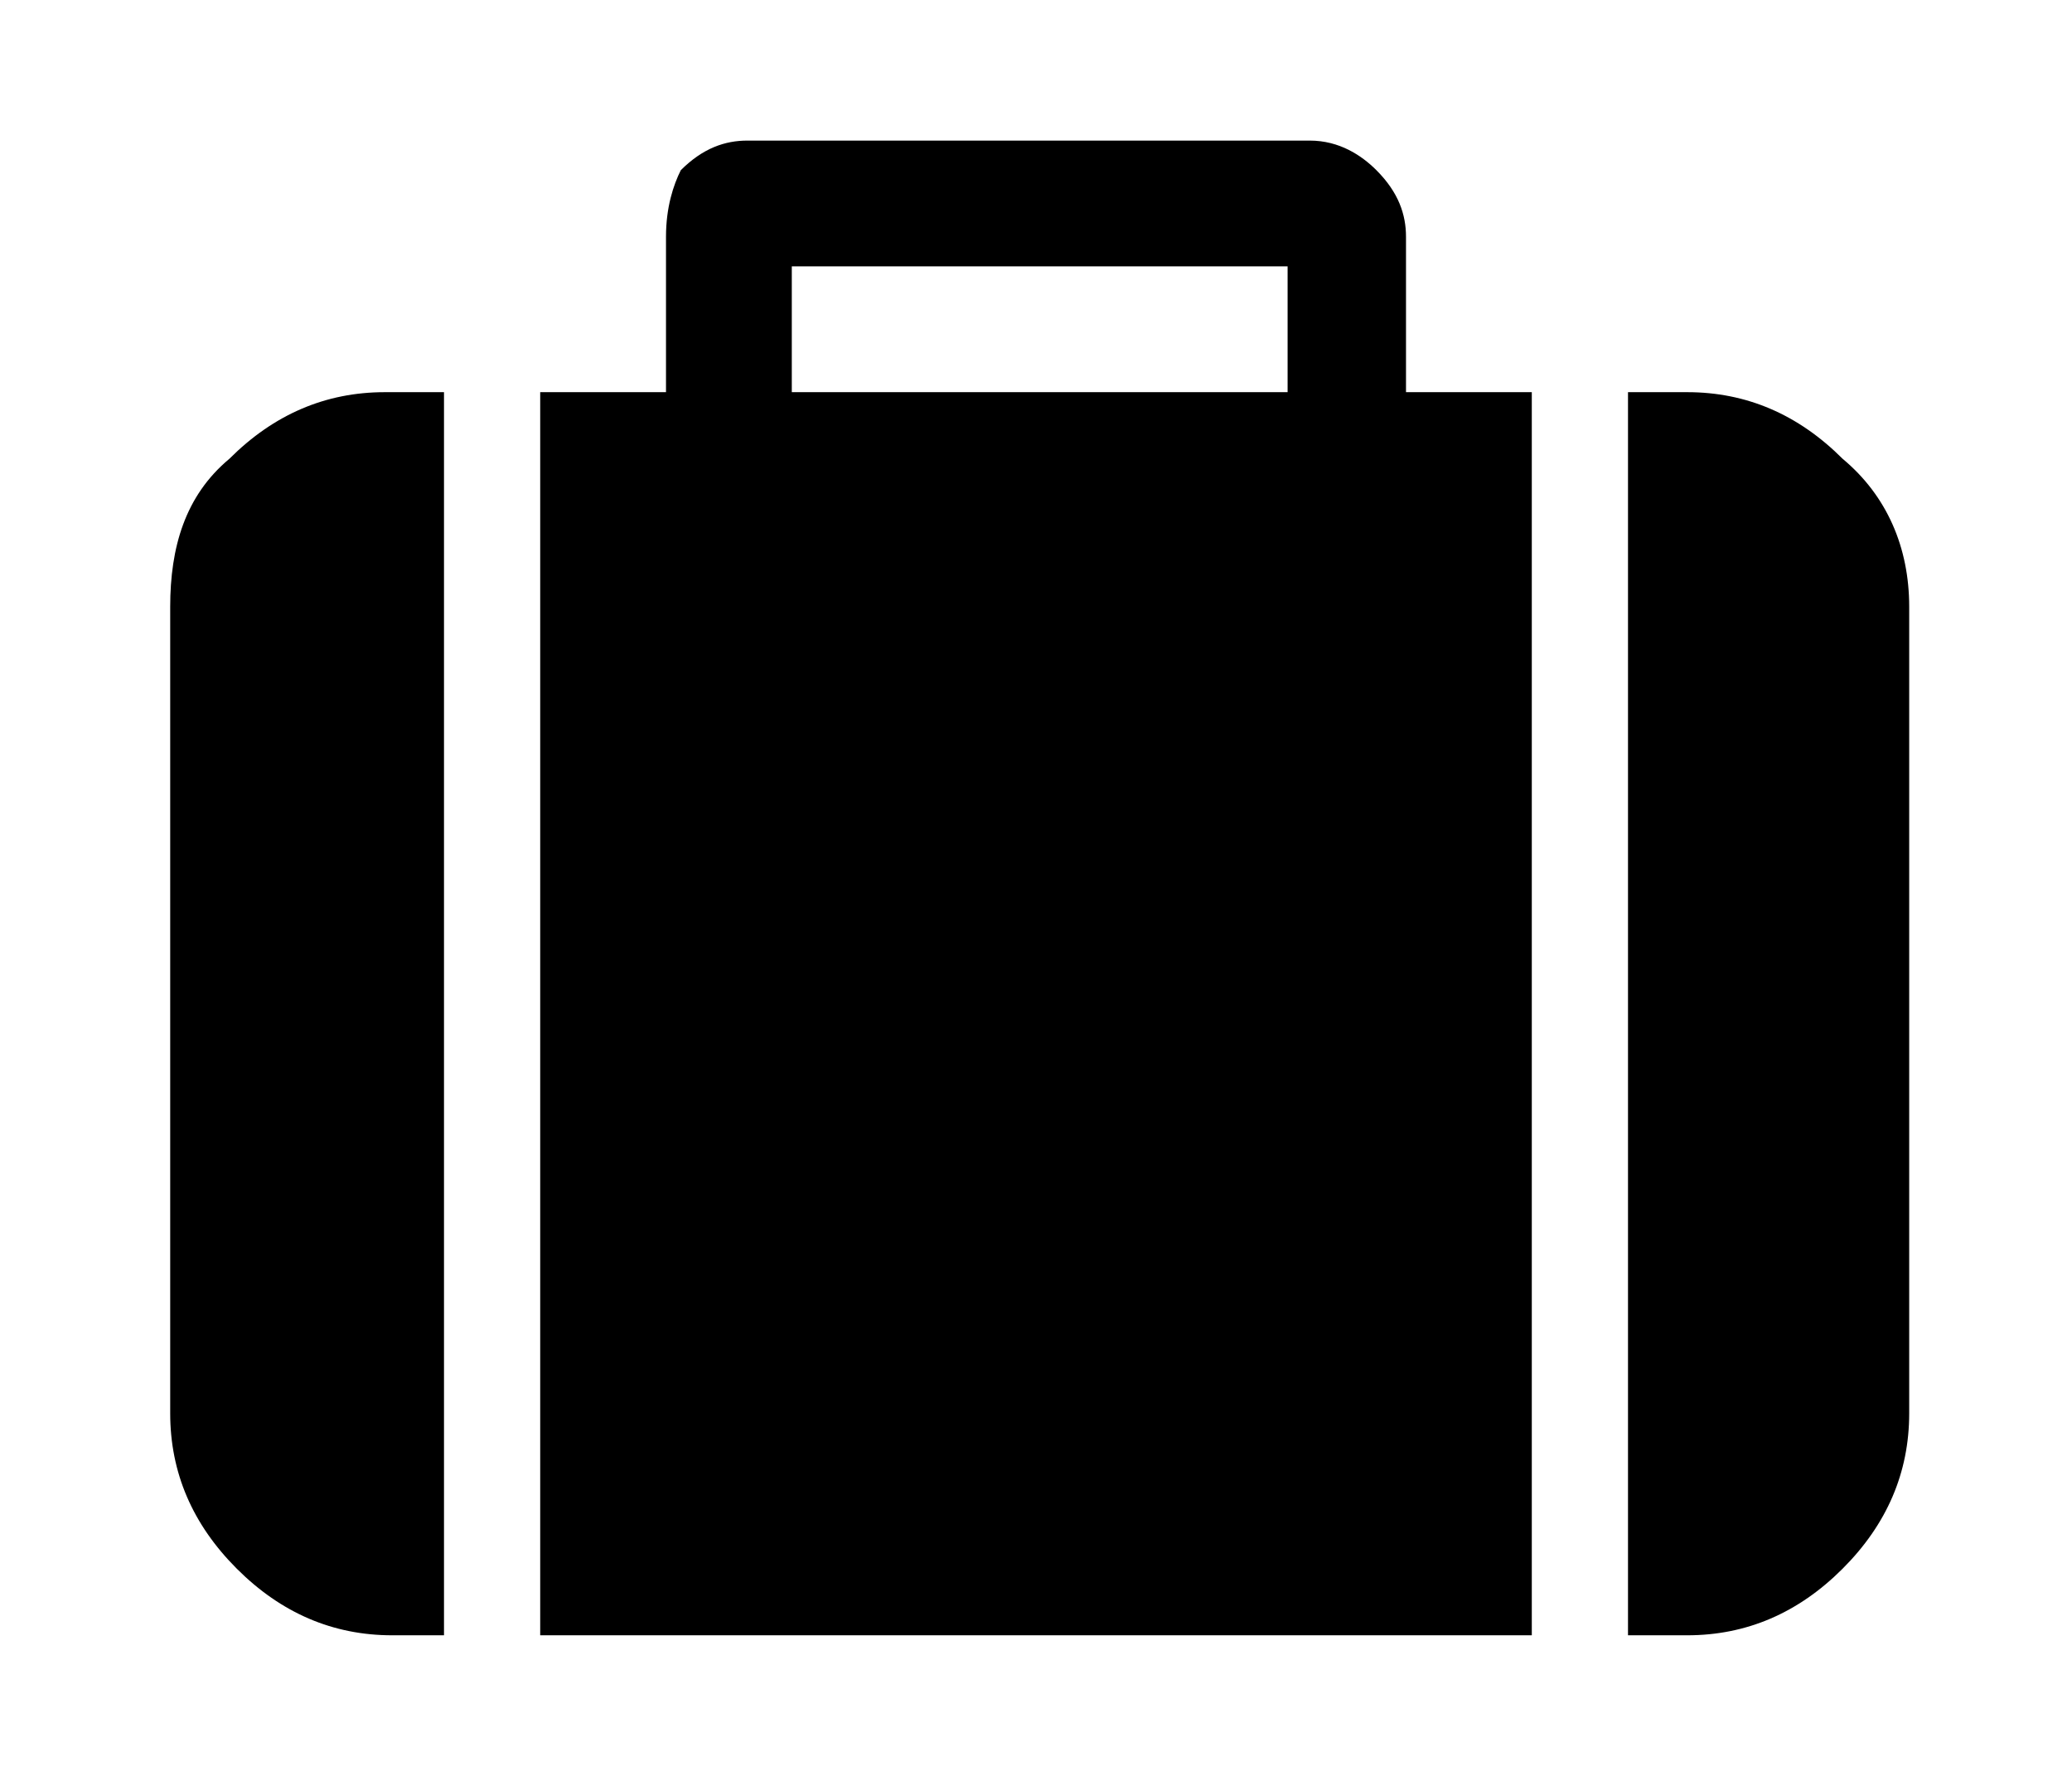 <svg xmlns="http://www.w3.org/2000/svg" xmlns:xlink="http://www.w3.org/1999/xlink" version="1.1" id="Capa_1" x="0px" y="0px" viewBox="0 0 28 24" style="enable-background:new 0 0 28 24;" xml:space="preserve">
<style type="text/css">
	.st0{fill:currentColor;}
</style>
<g>
	<g>
		<path class="st0" d="M3.1,6.2C2.5,6.7,2.3,7.4,2.3,8.2v10.9c0,0.8,0.3,1.5,0.9,2.1c0.6,0.6,1.3,0.9,2.1,0.9H6V5.3H5.2    C4.4,5.3,3.7,5.6,3.1,6.2z"/>
		<path class="st0" d="M19,3.2c0-0.3-0.1-0.6-0.4-0.9c-0.2-0.2-0.5-0.4-0.9-0.4h-7.6c-0.3,0-0.6,0.1-0.9,0.4C9.1,2.5,9,2.8,9,3.2    v2.1H7.3v16.8h13.4V5.3H19L19,3.2L19,3.2z M17.4,5.3h-6.7V3.6h6.7V5.3z"/>
		<path class="st0" d="M24.9,6.2c-0.6-0.6-1.3-0.9-2.1-0.9H22v16.8h0.8c0.8,0,1.5-0.3,2.1-0.9c0.6-0.6,0.9-1.3,0.9-2.1V8.2    C25.8,7.4,25.5,6.7,24.9,6.2z"/>
	</g>
</g>
</svg>